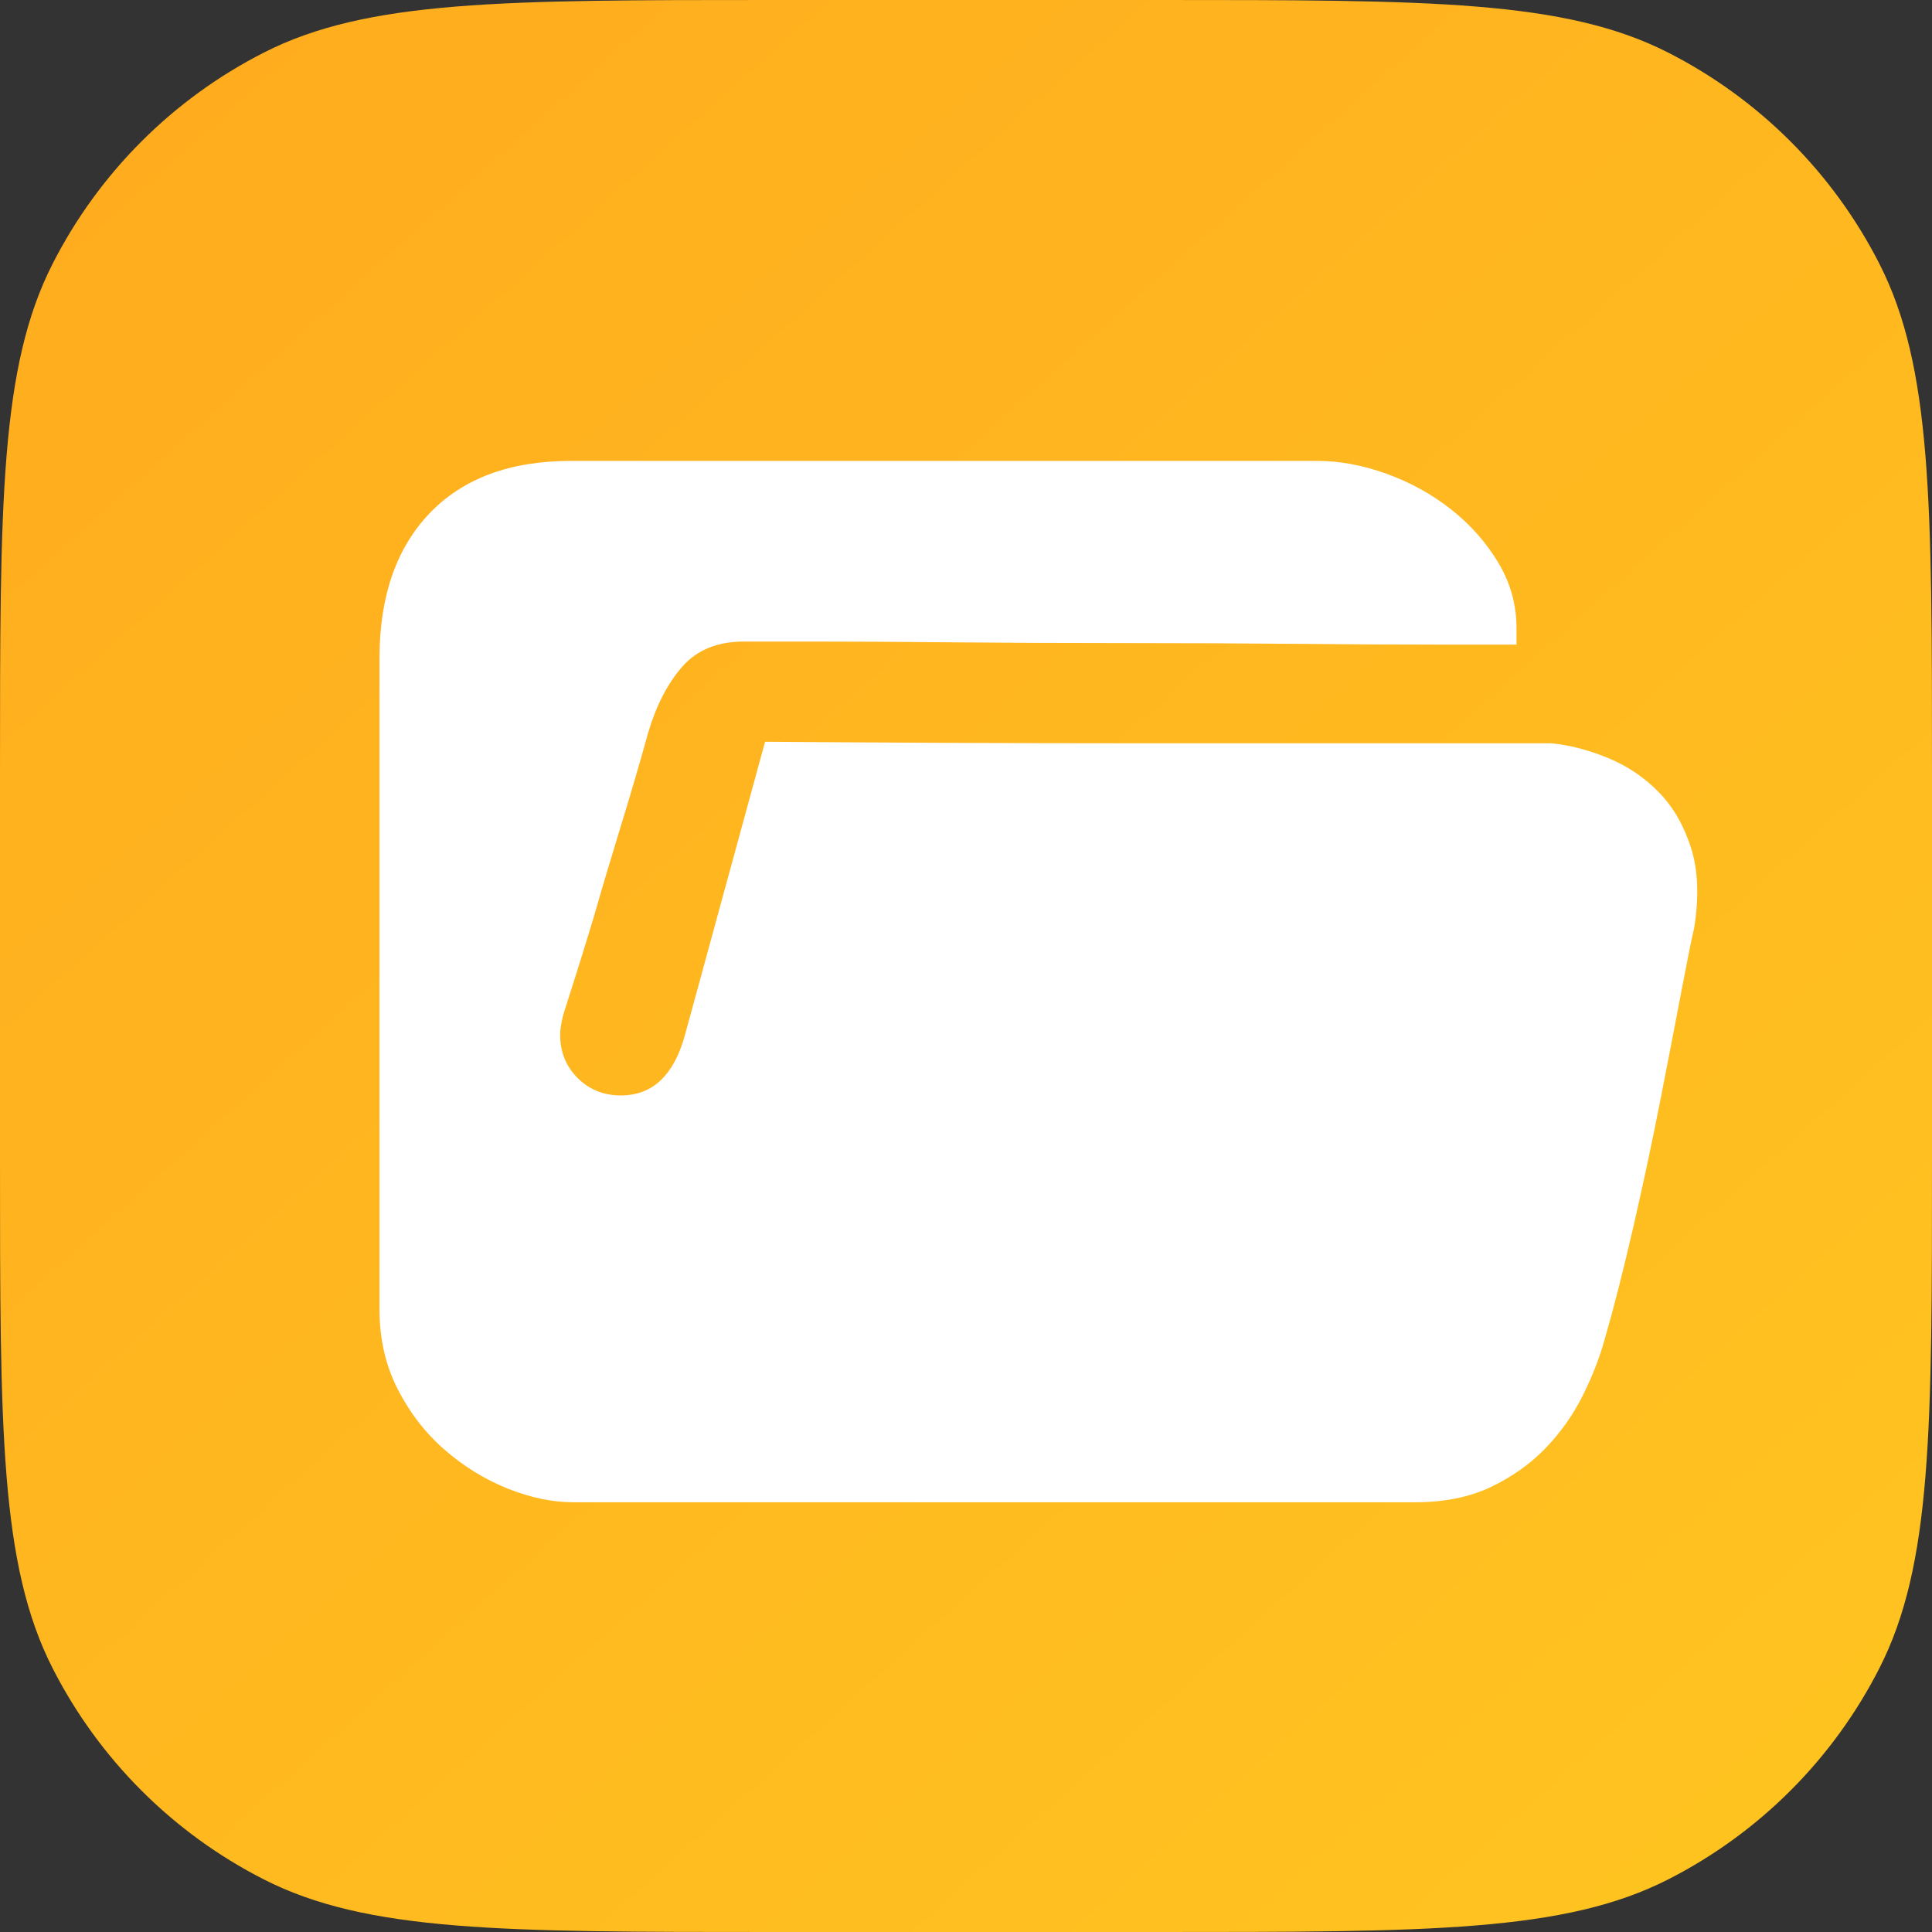 <svg width="56" height="56" viewBox="0 0 56 56" fill="none" xmlns="http://www.w3.org/2000/svg">
<rect x="0" y="0" width="56" height="56" fill="#333333" stroke="none"/>
<path d="M0 22.4C0 14.559 0 10.639 1.526 7.644C2.868 5.01 5.01 2.868 7.644 1.526C10.639 0 14.559 0 22.4 0H33.6C41.441 0 45.361 0 48.356 1.526C50.99 2.868 53.132 5.01 54.474 7.644C56 10.639 56 14.559 56 22.4V33.6C56 41.441 56 45.361 54.474 48.356C53.132 50.99 50.99 53.132 48.356 54.474C45.361 56 41.441 56 33.6 56H22.4C14.559 56 10.639 56 7.644 54.474C5.01 53.132 2.868 50.99 1.526 48.356C0 45.361 0 41.441 0 33.6V22.4Z" fill="url(#paint0_linear_245_6924)"/>
<path d="M44.968 21.544C45.525 21.602 46.083 21.749 46.64 21.984C47.197 22.218 47.681 22.549 48.092 22.974C48.503 23.399 48.811 23.934 49.016 24.58C49.221 25.225 49.251 26.003 49.104 26.912C49.045 27.146 48.928 27.726 48.752 28.65C48.576 29.574 48.371 30.637 48.136 31.84C47.901 33.042 47.637 34.282 47.344 35.558C47.051 36.834 46.772 37.926 46.508 38.836C46.361 39.364 46.149 39.907 45.87 40.464C45.591 41.021 45.232 41.527 44.792 41.982C44.352 42.437 43.824 42.81 43.208 43.104C42.592 43.397 41.859 43.544 41.008 43.544H16.632C16.016 43.544 15.378 43.412 14.718 43.148C14.058 42.884 13.449 42.51 12.892 42.026C12.335 41.542 11.88 40.955 11.528 40.266C11.176 39.577 11 38.806 11 37.956V19.08C11 17.291 11.484 15.89 12.452 14.878C13.42 13.866 14.784 13.36 16.544 13.36H38.192C38.837 13.36 39.505 13.485 40.194 13.734C40.883 13.983 41.507 14.328 42.064 14.768C42.621 15.208 43.076 15.721 43.428 16.308C43.78 16.895 43.956 17.525 43.956 18.2V18.684H41.668C40.495 18.684 39.123 18.677 37.554 18.662C35.985 18.647 34.313 18.64 32.538 18.64C30.763 18.64 29.106 18.633 27.566 18.618C26.026 18.603 24.699 18.596 23.584 18.596H21.56C20.797 18.596 20.203 18.838 19.778 19.322C19.353 19.806 19.023 20.444 18.788 21.236C18.553 22.087 18.289 22.988 17.996 23.942C17.703 24.895 17.439 25.782 17.204 26.604C16.911 27.572 16.617 28.511 16.324 29.42C16.265 29.654 16.236 29.845 16.236 29.992C16.236 30.491 16.405 30.909 16.742 31.246C17.079 31.583 17.497 31.752 17.996 31.752C18.905 31.752 19.521 31.18 19.844 30.036L22.176 21.5C25.989 21.529 29.48 21.544 32.648 21.544H44.968Z" fill="white"/>
<defs>
<linearGradient id="paint0_linear_245_6924" x1="1.867" y1="1.273" x2="51.383" y2="56.398" gradientUnits="userSpaceOnUse">
<stop stop-color="#FFAC1E"/>
<stop offset="1" stop-color="#FFC420"/>
</linearGradient>
</defs>
</svg>

